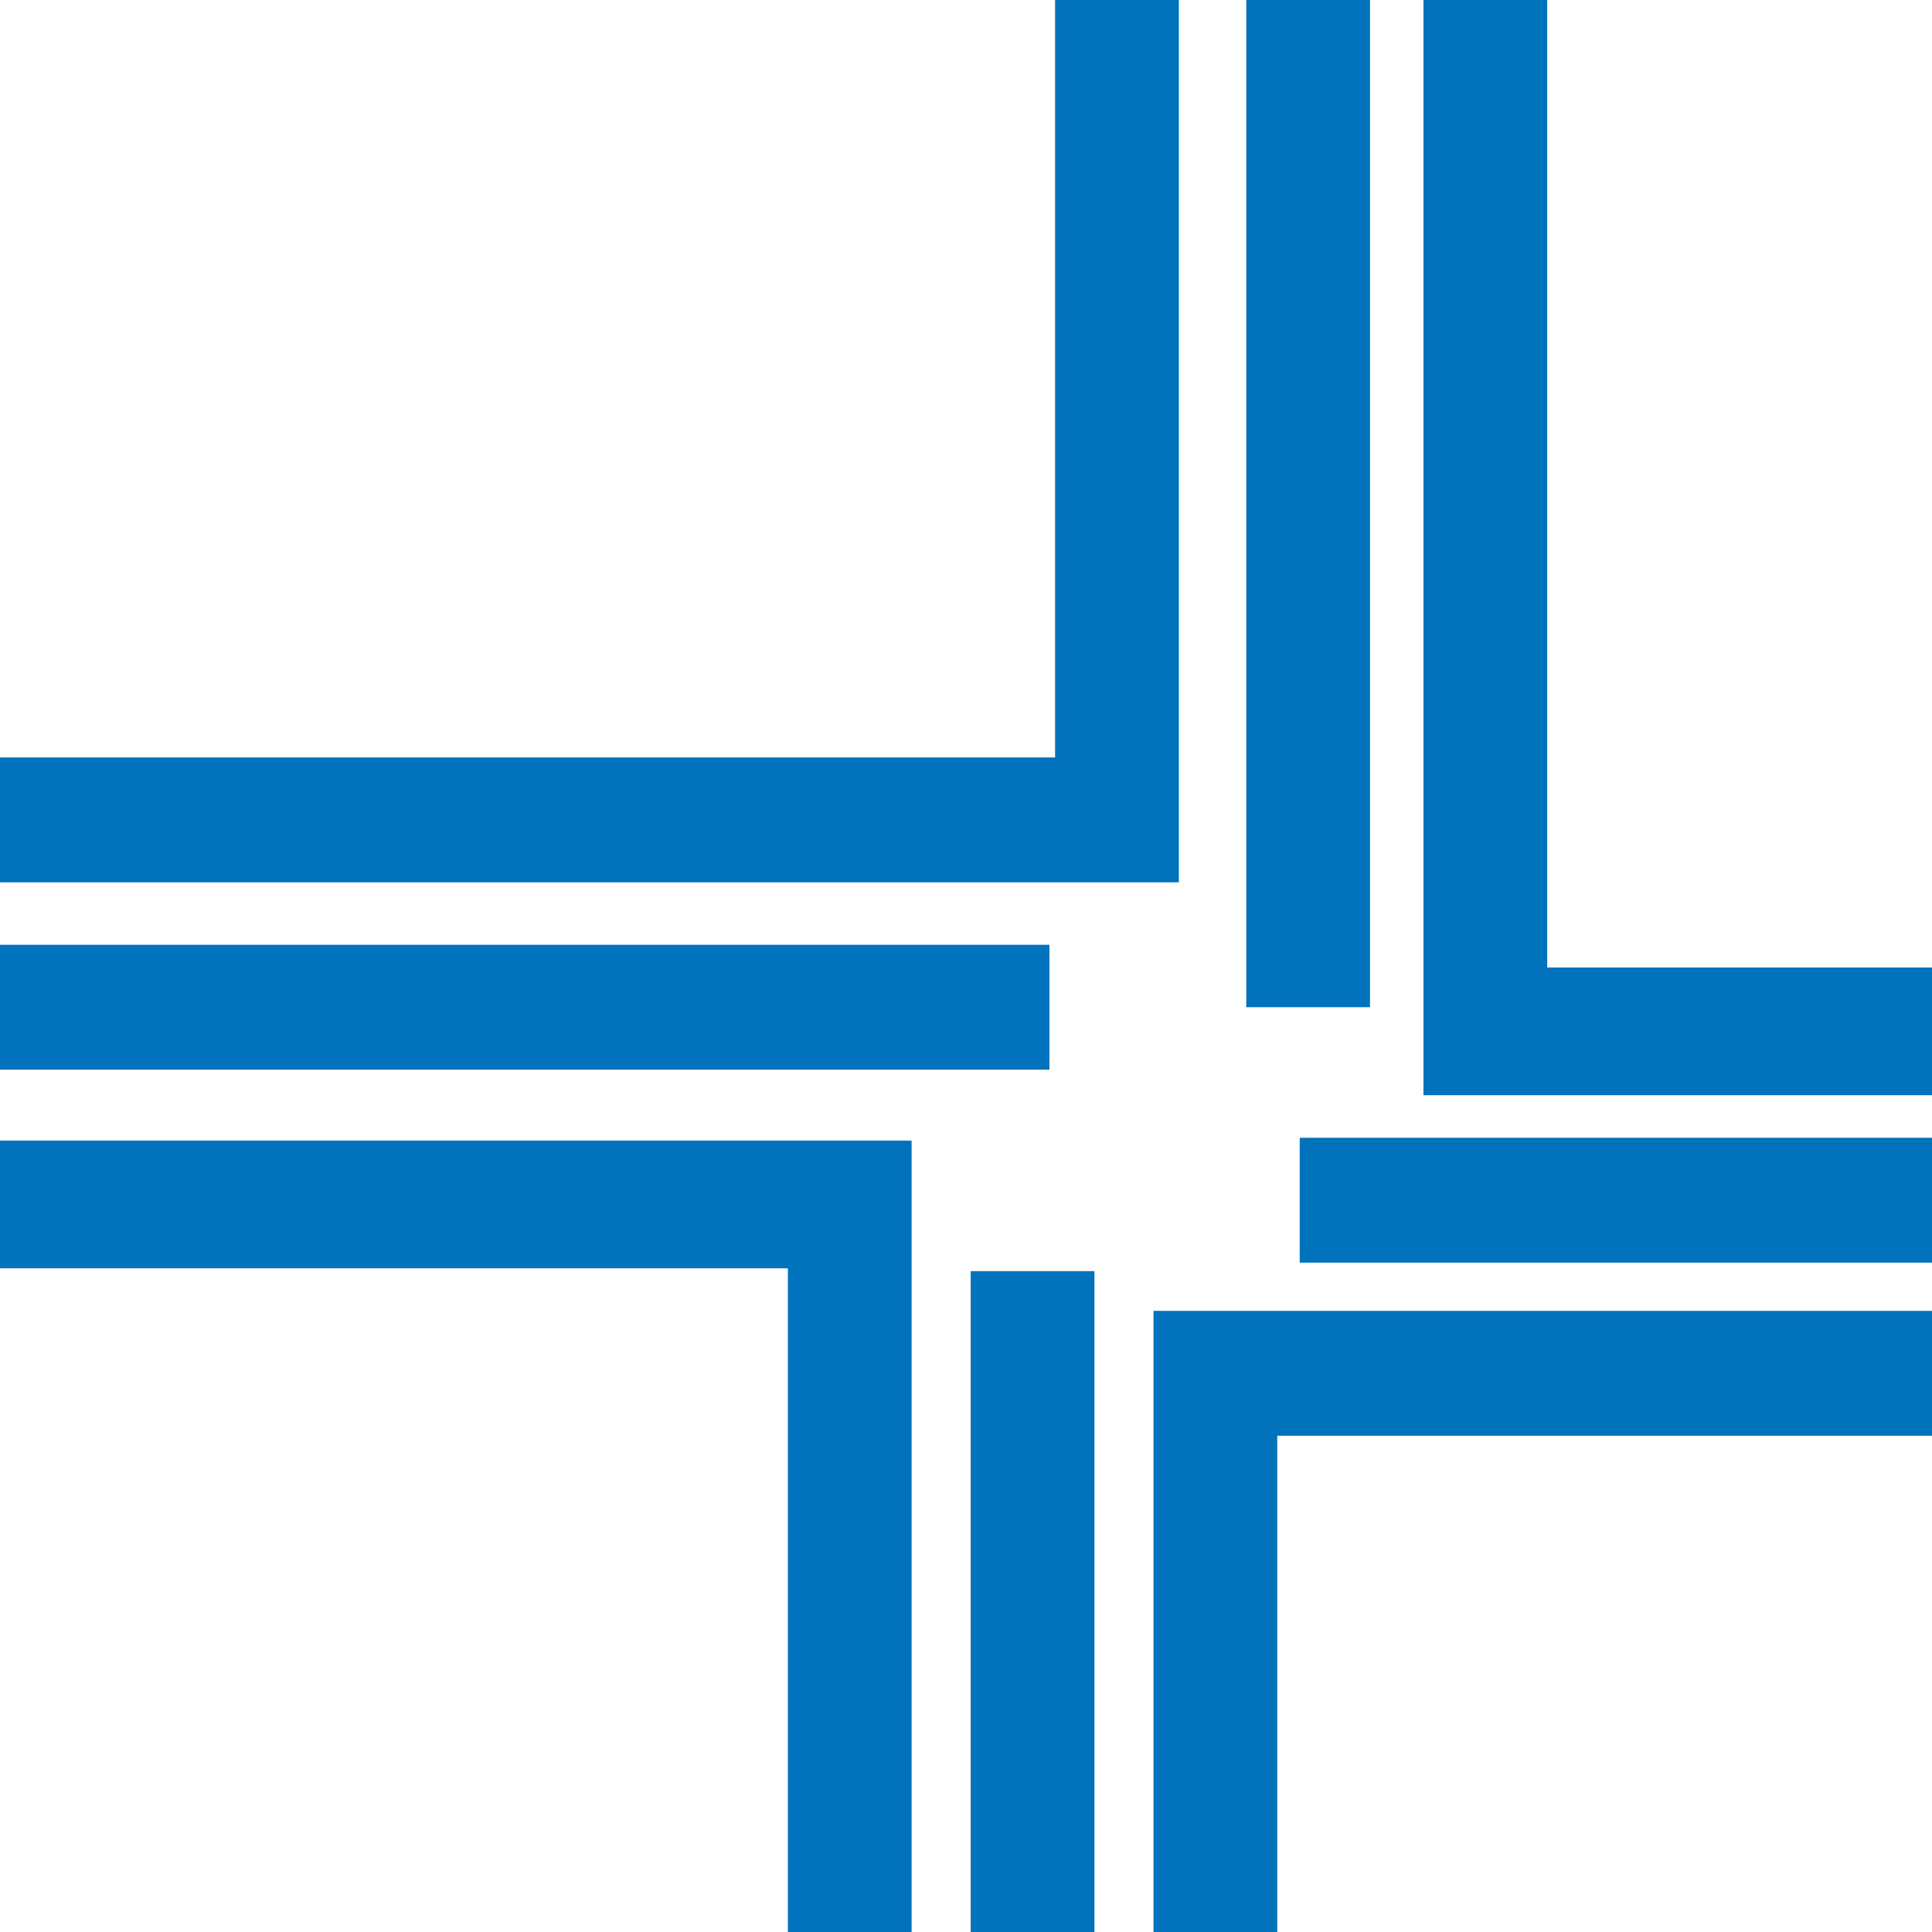 <svg width="180" height="180" viewBox="0 0 180 180" fill="none" xmlns="http://www.w3.org/2000/svg">
<rect x="0" y="0" width="180" height="180" fill="#333333" stroke="none"/>
<g clip-path="url(#clip0_11405_12956)">
<rect width="180" height="180" fill="white"/>
<path fill-rule="evenodd" clip-rule="evenodd" d="M116.111 94.104V-98.654C120.042 -97.067 123.972 -94.952 127.64 -93.101V93.84H116.111V94.104Z" fill="#0172BC"/>
<path fill-rule="evenodd" clip-rule="evenodd" d="M107.47 207.538V133.766V122.132H118.998H199.96C198.126 126.098 196.03 129.8 194.196 133.766H118.998V203.043C115.33 204.629 111.4 206.216 107.47 207.538Z" fill="#0172BC"/>
<path fill-rule="evenodd" clip-rule="evenodd" d="M132.619 101.772V89.874V-90.457C136.549 -88.077 140.479 -85.698 144.148 -83.053V90.138H211.223C210.175 94.104 209.388 98.07 207.816 102.037H144.148H132.619V101.772Z" fill="#0172BC"/>
<path fill-rule="evenodd" clip-rule="evenodd" d="M-110 70.571H98.299V-105C101.967 -103.942 105.897 -102.356 109.828 -101.034V70.571V82.205H98.299H-108.166C-108.952 78.504 -109.476 74.537 -110 70.571Z" fill="#0172BC"/>
<path fill-rule="evenodd" clip-rule="evenodd" d="M73.404 216V118.166H-97.166C-98.738 114.2 -100.31 110.234 -101.62 106.268H73.404H84.932V118.166V214.149C81.002 214.942 77.072 215.735 73.404 216Z" fill="#0172BC"/>
<path fill-rule="evenodd" clip-rule="evenodd" d="M90.438 212.827V118.431H101.966V209.39C98.036 210.976 94.368 212.034 90.438 212.827Z" fill="#0172BC"/>
<path fill-rule="evenodd" clip-rule="evenodd" d="M121.093 106.002H206.247C205.198 109.969 203.364 113.67 202.054 117.637H121.093V106.002Z" fill="#0172BC"/>
<path fill-rule="evenodd" clip-rule="evenodd" d="M-106.857 88.022H97.774V99.656H-103.975C-105.023 95.954 -106.071 91.988 -106.857 88.022Z" fill="#0172BC"/>
</g>
<defs>
<clipPath id="clip0_11405_12956">
<rect width="180" height="180" fill="white"/>
</clipPath>
</defs>
</svg>
